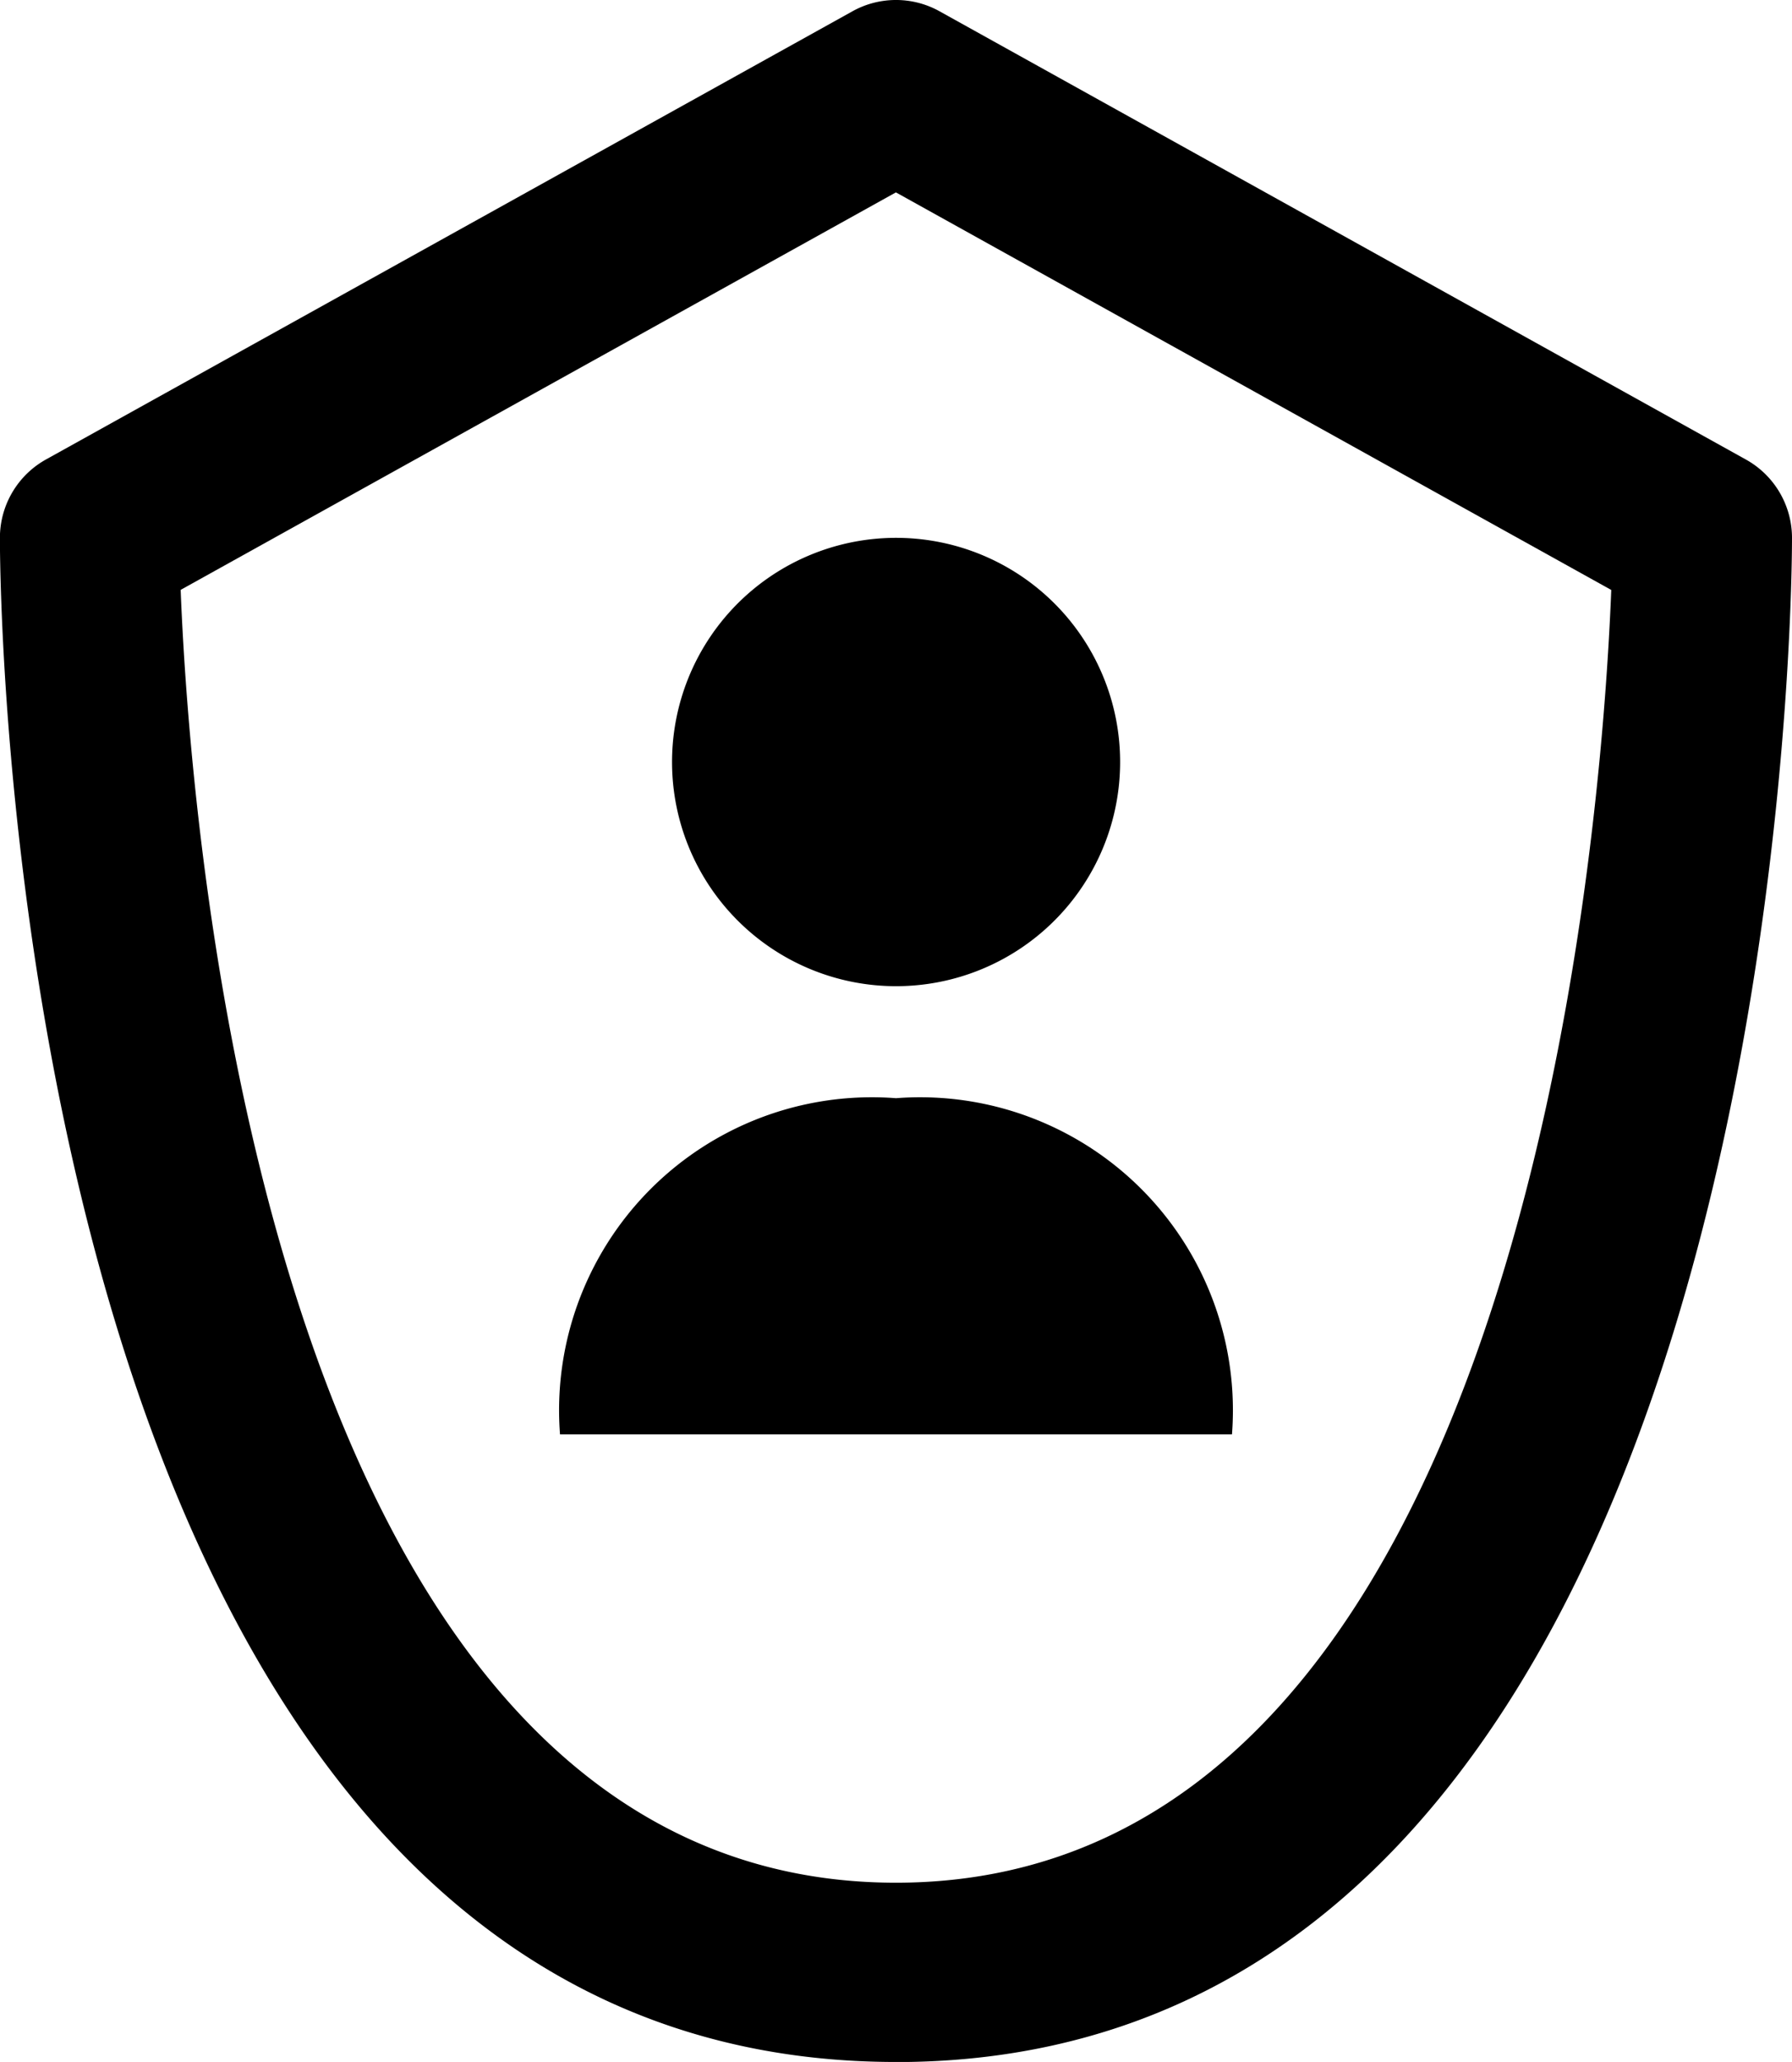 <svg xmlns="http://www.w3.org/2000/svg" width="21.436" height="24.651" viewBox="0 0 21.436 24.651">
  <g id="gps-verified_patrol" data-name="gps-verified patrol" transform="translate(-1.583)">
    <path id="Path_13673" data-name="Path 13673" d="M6.534,13.72A3.742,3.742,0,0,1,10.553,9.7a3.742,3.742,0,0,1,4.019,4.019H6.534Z" transform="translate(1.748 3.429)"/>
    <path id="Path_13674" data-name="Path 13674" d="M10.2,10.109A2.68,2.68,0,1,0,7.521,7.43,2.68,2.68,0,0,0,10.2,10.109Z" transform="translate(2.101 1.681)"/>
    <path id="Path_13675" data-name="Path 13675" d="M12.3,24.651c-10.6,0-10.718-17.477-10.718-18.221a1.072,1.072,0,0,1,.551-.937L11.78.135a1.072,1.072,0,0,1,1.042,0l9.646,5.359a1.072,1.072,0,0,1,.551.937c0,.744-.122,18.221-10.718,18.221ZM3.744,7.052C3.861,10.012,4.8,22.508,12.3,22.508s8.44-12.5,8.557-15.455L12.3,2.3Z" transform="translate(0)"/>
  </g>
</svg>
